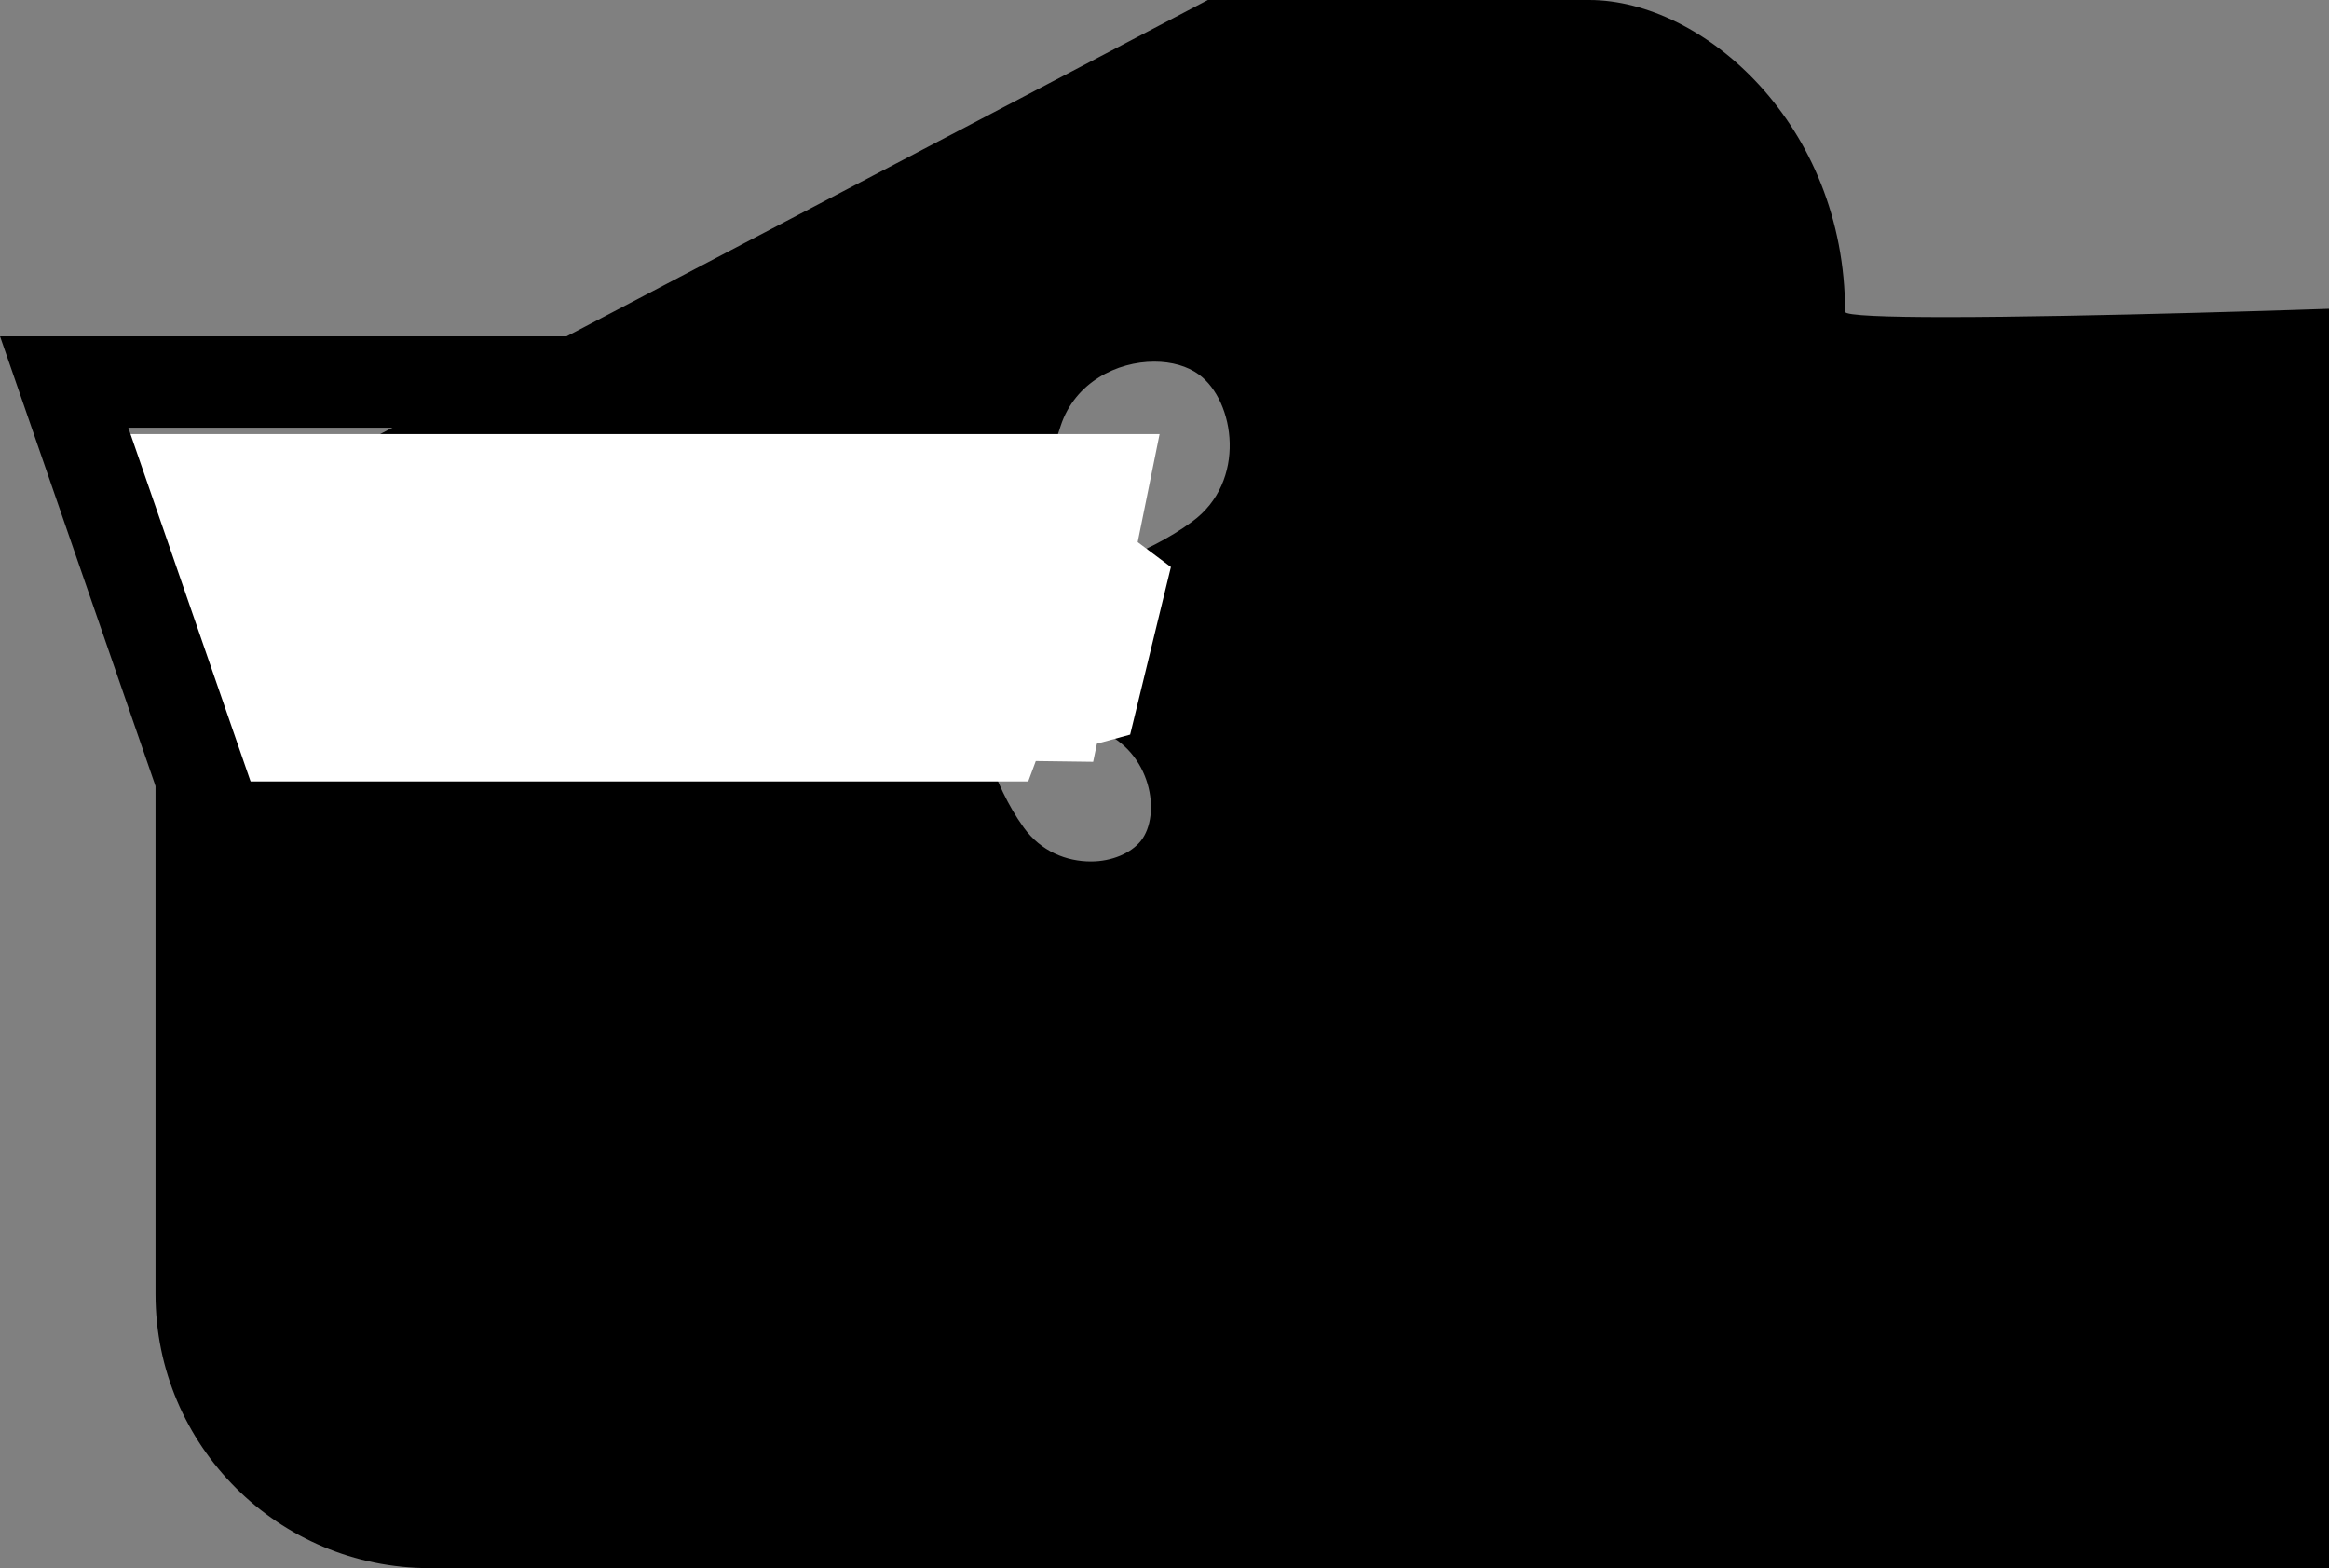 <?xml version="1.0" encoding="UTF-8"?><svg id="_レイヤー_2" xmlns="http://www.w3.org/2000/svg" width="30.85" height="20.77" viewBox="0 0 30.85 20.77"><rect x="0" y="0" width="30.85" height="20.77" fill="#808080" stroke="none"/><g id="_レイヤー_1-2"><path d="M5.69,20.57c-1.89,0-3.42-1.54-3.42-3.42V7.43L16.1.18l4.96.02c1.33,0,3.18,1.49,3.18,3.92,0,.24.11.28,1.55.28,1.58,0,4.11-.08,4.86-.1v16.26H5.69ZM13.4,9.18c-.22,0-.4.05-.51.16-.26.24.17,1.27.51,1.74.24.34.63.54,1.06.54.35,0,.65-.13.83-.34.18-.22.23-.57.14-.92-.11-.4-.38-.72-.76-.87-.28-.11-.82-.3-1.25-.3h-.02ZM15.29,4.57c-.55,0-1.21.31-1.44.99-.21.62-.48,1.72-.04,2.17.08.08.18.08.25.08.36,0,1.23-.28,1.86-.75.37-.27.58-.71.58-1.19,0-.45-.2-.88-.49-1.1-.19-.13-.44-.21-.72-.21h0Z"/><path d="M21.06.42c1.24,0,2.97,1.41,2.97,3.71,0,.49.41.49,1.75.49,1.45,0,3.72-.07,4.66-.1v15.84H5.69c-1.77,0-3.22-1.44-3.22-3.22V7.56L16.1.42h4.96M14.06,8.03c.38,0,1.3-.28,1.98-.79.43-.31.67-.81.67-1.36,0-.52-.22-1.01-.58-1.27-.22-.16-.52-.25-.84-.25-.63,0-1.38.35-1.64,1.14-.27.81-.49,1.88.01,2.38.1.1.23.15.4.15M14.45,11.83c.41,0,.78-.16.99-.42.22-.28.28-.69.17-1.1-.12-.47-.45-.83-.88-1.01-.3-.12-.86-.32-1.33-.32-.28,0-.5.07-.66.21-.45.4.24,1.69.48,2.02.28.4.73.62,1.23.62M21.06,0h-5.06L2.06,7.31v9.83c0,2.01,1.63,3.63,3.63,3.63h25.16V4.09s-3.2.11-5.08.11c-.78,0-1.33-.02-1.33-.07C24.44,1.65,22.56,0,21.05,0h0ZM14.06,7.61c-.05,0-.09,0-.1-.02-.32-.32-.16-1.21.09-1.95.19-.58.75-.85,1.24-.85.23,0,.44.06.59.17.48.35.64,1.42-.09,1.95-.61.45-1.44.7-1.73.7h0ZM14.45,11.41c-.32,0-.66-.13-.89-.45-.42-.58-.62-1.39-.54-1.46s.21-.11.38-.11c.33,0,.78.13,1.17.29.68.27.82,1.11.54,1.46-.13.16-.38.27-.66.27h0Z"/><polygon points="13.62 10.35 2.1 10.35 .85 5.75 15.36 5.75 15.07 7.18 15.51 7.51 14.97 9.73 14.53 9.85 14.48 10.09 13.72 10.08 13.62 10.35" fill="#fff"/><polyline points="3.17 11.77 .85 5.06 12.5 5.06" fill="none" stroke="#000" stroke-miterlimit="10" stroke-width="1.21"/></g></svg>